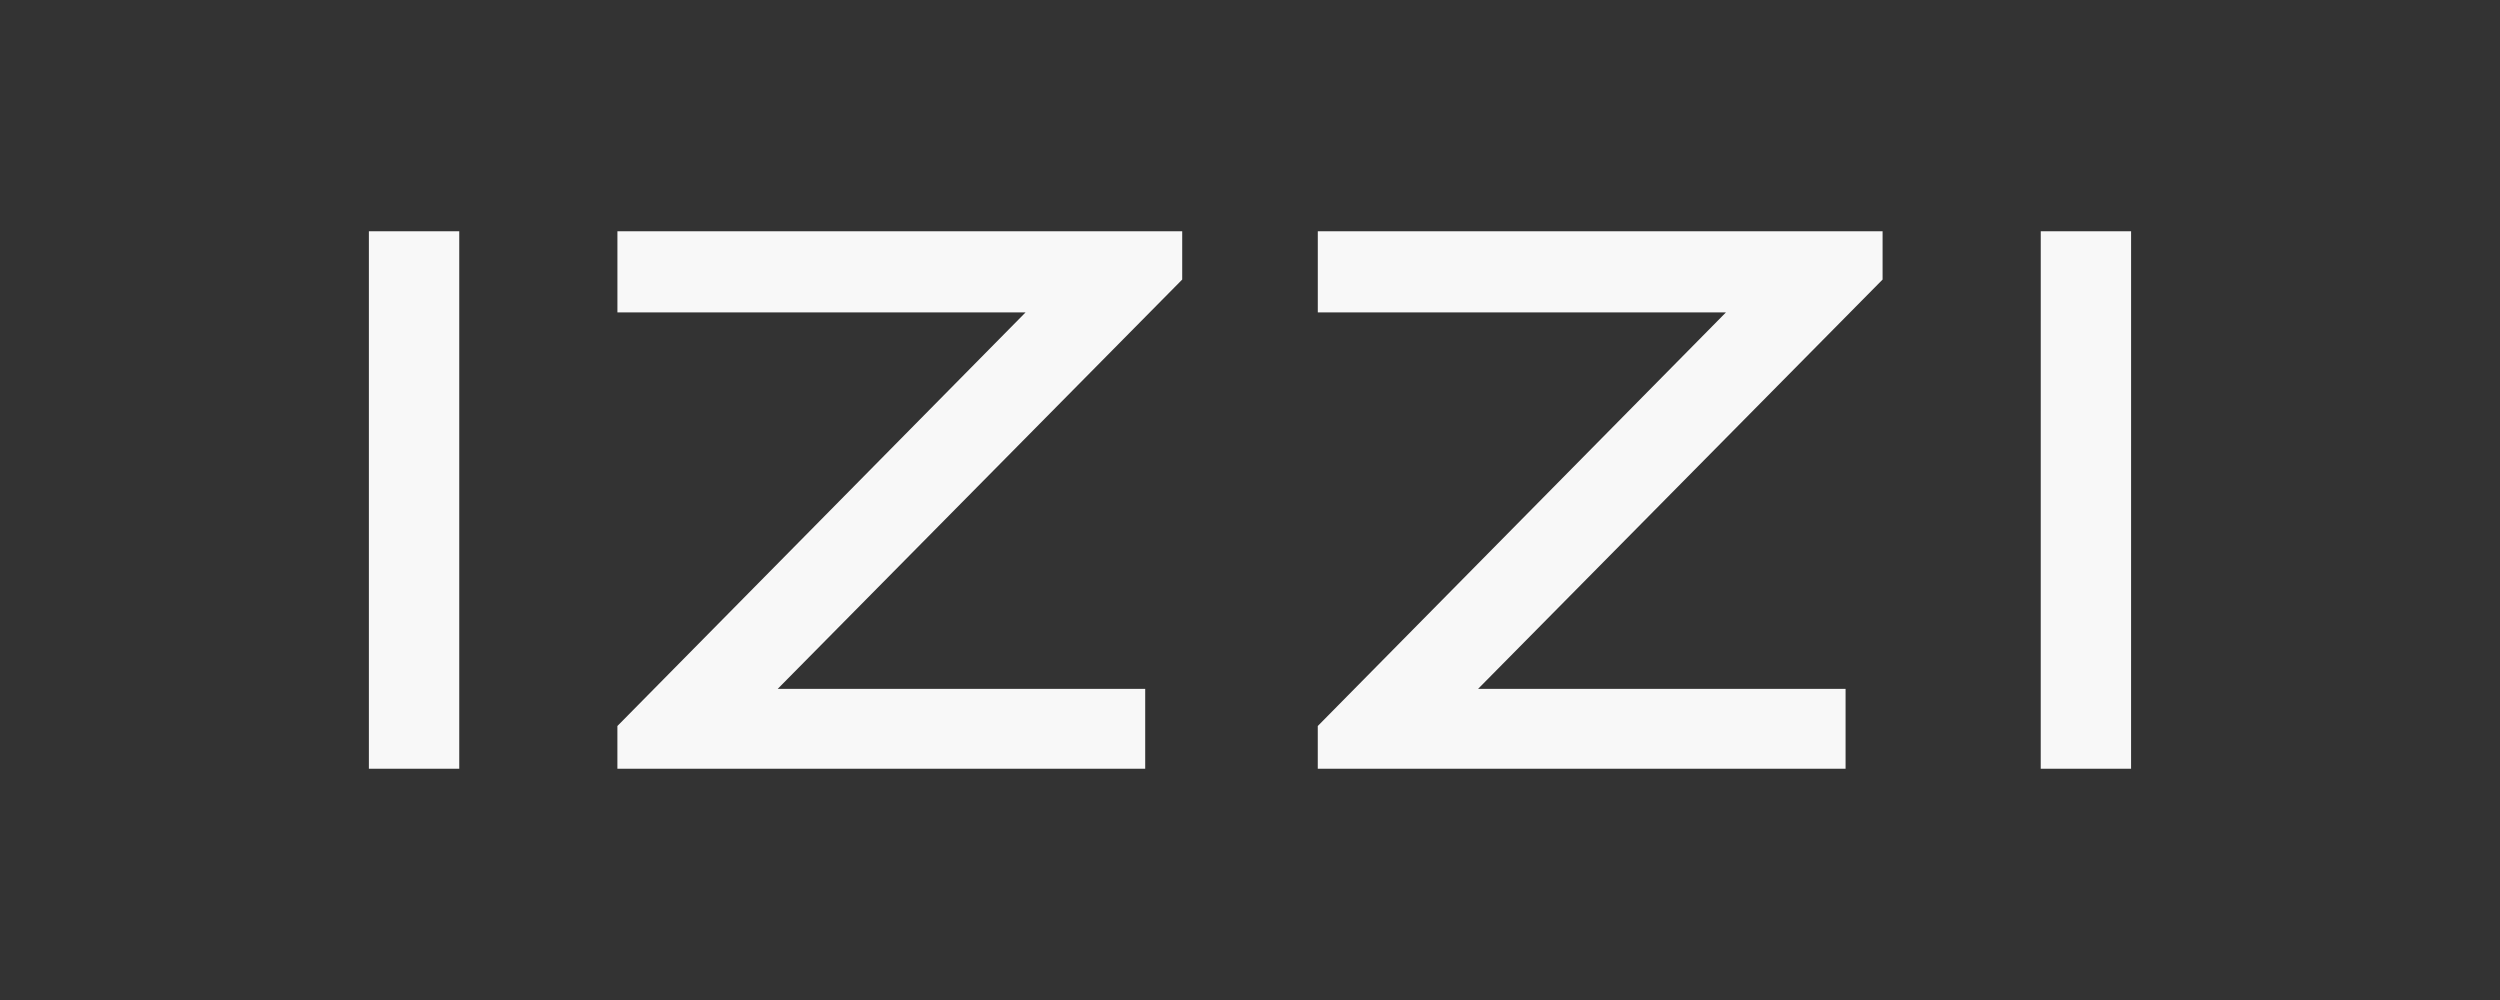<svg width="400" height="160" viewBox="0 0 400 160" fill="none" xmlns="http://www.w3.org/2000/svg">
<rect x="0" y="0" width="400" height="160" fill="#333333" stroke="none"/>
<g clip-path="url(#clip0_1783_4681)">
<path d="M326.52 37H340.975L340.972 123H326.516L326.52 37Z" fill="#F8F8F8"/>
<path d="M301.214 37V44.728L236.493 110.218H295.292V123L210.843 122.995V116.162L276.156 49.979H210.848V37H301.214Z" fill="#F8F8F8"/>
<path d="M189.153 37V44.728L124.433 110.218H183.232V123L98.783 122.995V116.162L164.096 49.979H98.787V37H189.153Z" fill="#F8F8F8"/>
<path d="M59.021 37H73.48V123H59.021V37Z" fill="#F8F8F8"/>
</g>
<defs>
<clipPath id="clip0_1783_4681">
<rect width="282" height="86" fill="white" transform="translate(59 37)"/>
</clipPath>
</defs>
</svg>
